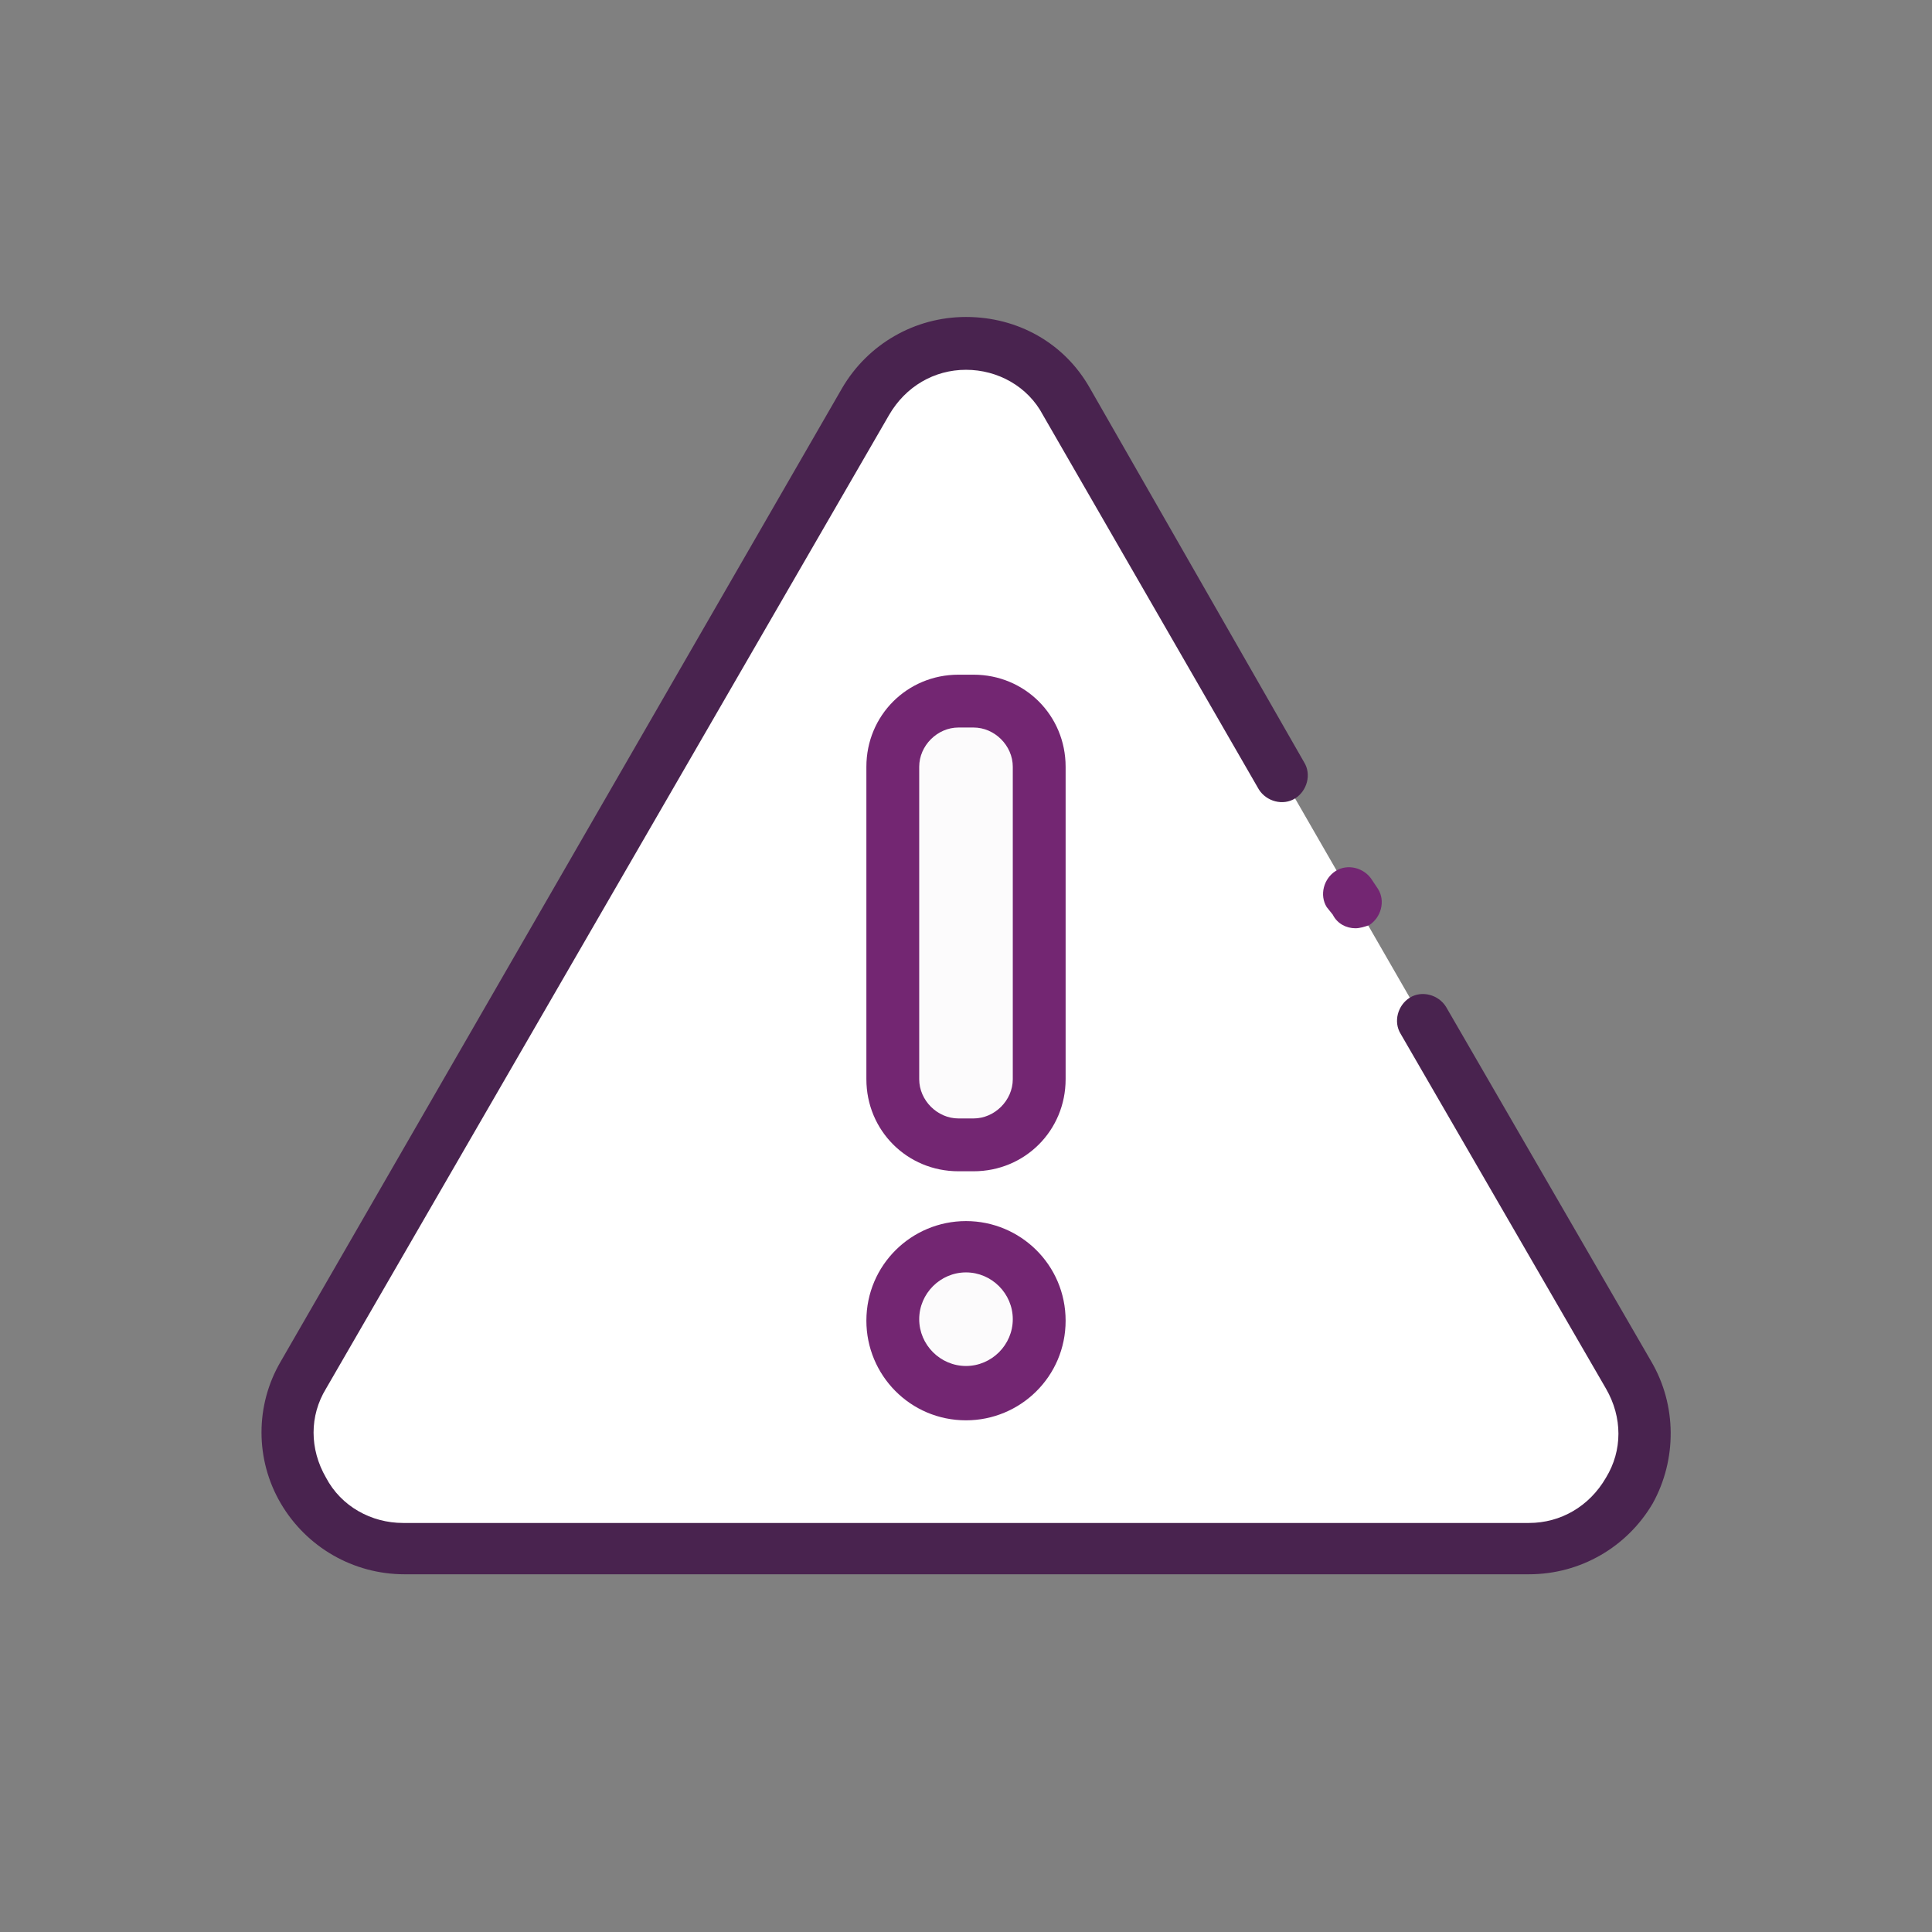 <?xml version="1.0" encoding="utf-8"?>
<!-- Generator: Adobe Illustrator 25.2.1, SVG Export Plug-In . SVG Version: 6.00 Build 0)  -->
<svg version="1.1" id="Layer_1" xmlns="http://www.w3.org/2000/svg" xmlns:xlink="http://www.w3.org/1999/xlink" x="0px" y="0px"
	 viewBox="0 0 128 128" style="enable-background:new 0 0 128 128;" xml:space="preserve">
<rect x="0" y="0" width="128" height="128" fill="#808080" stroke="none"/>
<style type="text/css">
	.st0{fill:#FFFFFF;}
	.st1{fill:#FCFBFC;}
	.st2{fill:#732672;}
	.st3{fill:#49234F;}
</style>
<g>
	<g>
		<path class="st0" d="M57.4,26.5L20.1,91.1c-3,5.1,0.7,11.5,6.6,11.5h74.5c5.9,0,9.6-6.4,6.6-11.5L70.6,26.5
			C67.7,21.4,60.3,21.4,57.4,26.5z"/>
	</g>
	<g>
		<g>
			<path class="st1" d="M64.5,75.8h-1c-2.4,0-4.3-1.9-4.3-4.3V50.8c0-2.4,1.9-4.3,4.3-4.3h1c2.4,0,4.3,1.9,4.3,4.3v20.7
				C68.8,73.9,66.9,75.8,64.5,75.8z"/>
		</g>
		<g>
			<circle class="st1" cx="64" cy="87.4" r="4.8"/>
		</g>
	</g>
	<g>
		<path class="st2" d="M88.3,60.6c0.3,0.6,0.9,0.9,1.5,0.9c0.3,0,0.6-0.1,0.9-0.2c0.8-0.5,1.1-1.6,0.6-2.4l-0.4-0.6
			c-0.5-0.8-1.6-1.1-2.4-0.6c-0.8,0.5-1.1,1.6-0.6,2.4L88.3,60.6z"/>
		<path class="st3" d="M109.4,90.2L95.8,66.7c-0.5-0.8-1.6-1.1-2.4-0.6c-0.8,0.5-1.1,1.6-0.6,2.4L106.4,92c1.1,1.9,1.1,4.1,0,5.9
			c-1.1,1.9-3,3-5.1,3H26.7c-2.1,0-4.1-1.1-5.1-3c-1.1-1.9-1.1-4.1,0-5.9l37.3-64.5c1.1-1.9,3-3,5.1-3c2.1,0,4.1,1.1,5.1,3
			l14.3,24.8c0.5,0.8,1.6,1.1,2.4,0.6c0.8-0.5,1.1-1.6,0.6-2.4L72.2,25.7C70.5,22.7,67.4,21,64,21c-3.4,0-6.5,1.8-8.2,4.7L18.6,90.2
			c-1.7,2.9-1.7,6.5,0,9.4c1.7,2.9,4.8,4.7,8.2,4.7h74.5c3.4,0,6.5-1.8,8.2-4.7C111.1,96.7,111.1,93.1,109.4,90.2z"/>
		<path class="st2" d="M70.6,50.8c0-3.4-2.7-6.1-6.1-6.1h-1c-3.4,0-6.1,2.7-6.1,6.1v20.7c0,3.4,2.7,6.1,6.1,6.1h1
			c3.4,0,6.1-2.7,6.1-6.1V50.8z M67.1,71.5c0,1.4-1.2,2.6-2.6,2.6h-1c-1.4,0-2.6-1.2-2.6-2.6V50.8c0-1.4,1.2-2.6,2.6-2.6h1
			c1.4,0,2.6,1.2,2.6,2.6V71.5z"/>
		<path class="st2" d="M64,80.9c-3.6,0-6.6,2.9-6.6,6.6c0,3.6,2.9,6.6,6.6,6.6c3.6,0,6.6-2.9,6.6-6.6C70.6,83.8,67.6,80.9,64,80.9z
			 M64,90.5c-1.7,0-3.1-1.4-3.1-3.1c0-1.7,1.4-3.1,3.1-3.1c1.7,0,3.1,1.4,3.1,3.1C67.1,89.1,65.7,90.5,64,90.5z"/>
	</g>
</g>
</svg>
